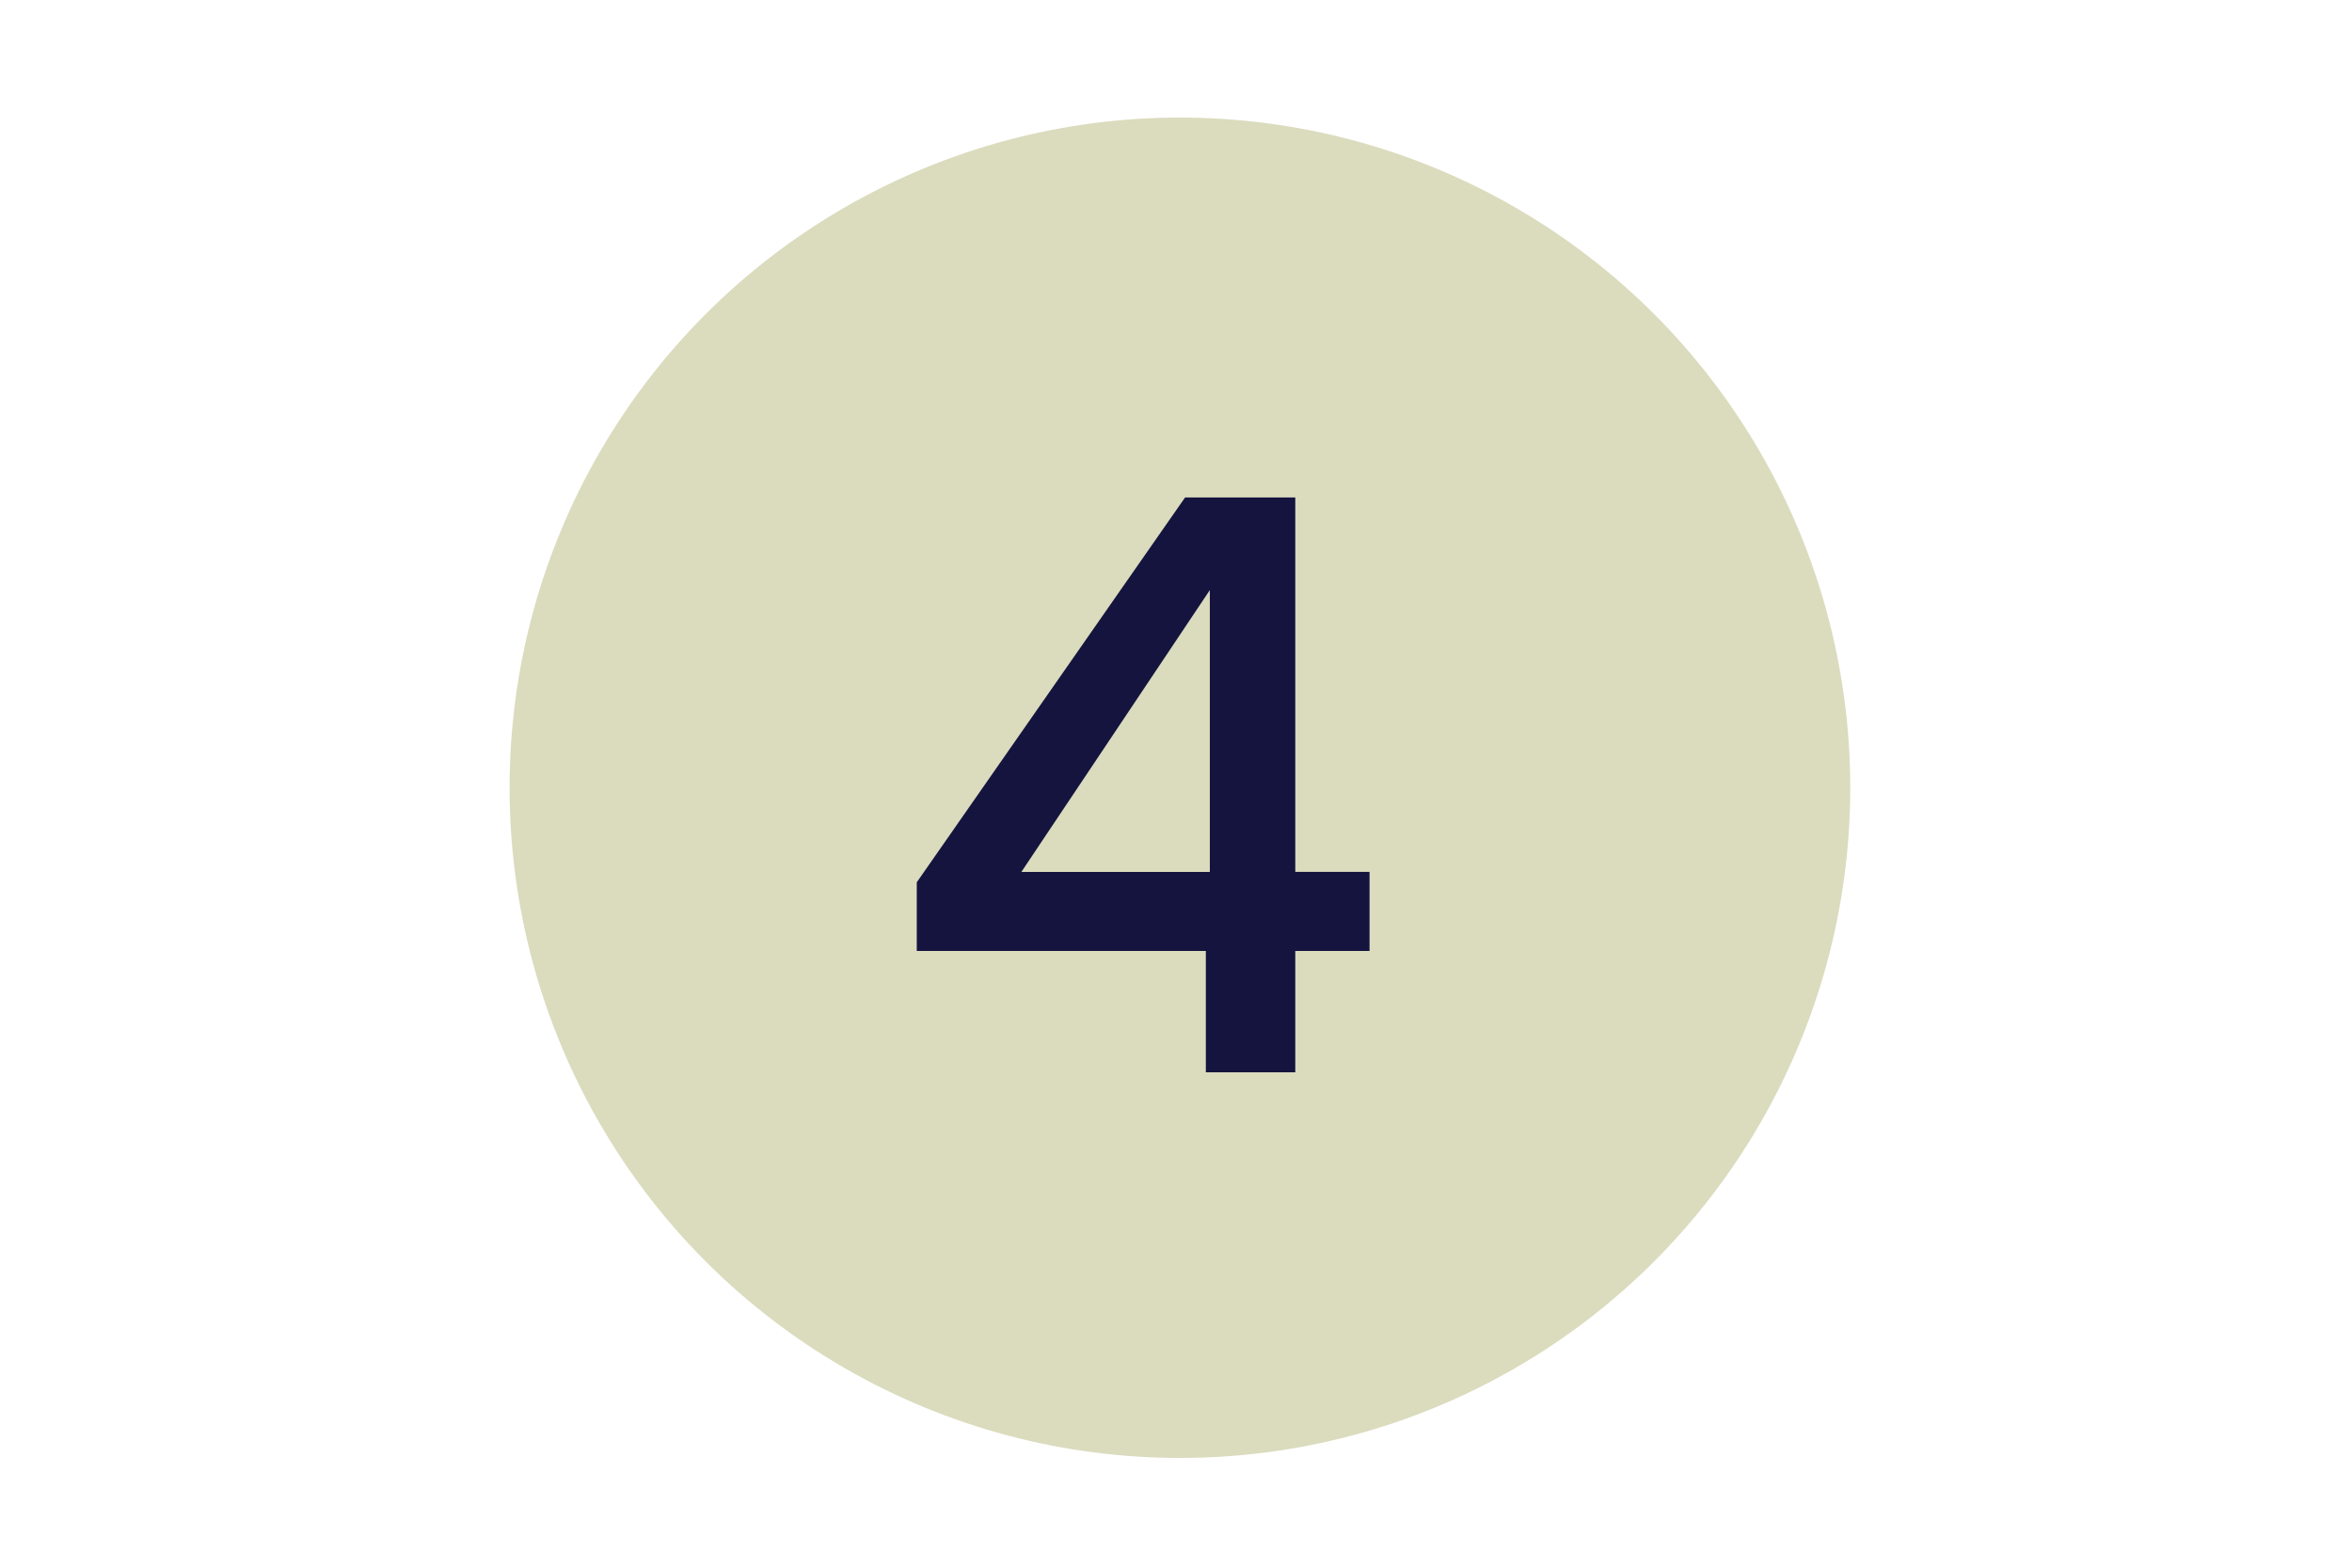 <?xml version="1.0" encoding="UTF-8"?>
<svg xmlns="http://www.w3.org/2000/svg" id="a" viewBox="0 0 300 200">
  <circle cx="150.5" cy="100.5" r="85.5" fill="#dbdbbe" stroke-width="0"></circle>
  <path d="M116.934,121.321v-8.76l34.224-49.096h14.057v47.771h9.473v10.084h-9.473v15.482h-11.408v-15.482h-36.873ZM154.316,75.281l-24.039,35.956h24.039v-35.956Z" fill="#14143f" stroke-width="0"></path>
</svg>

